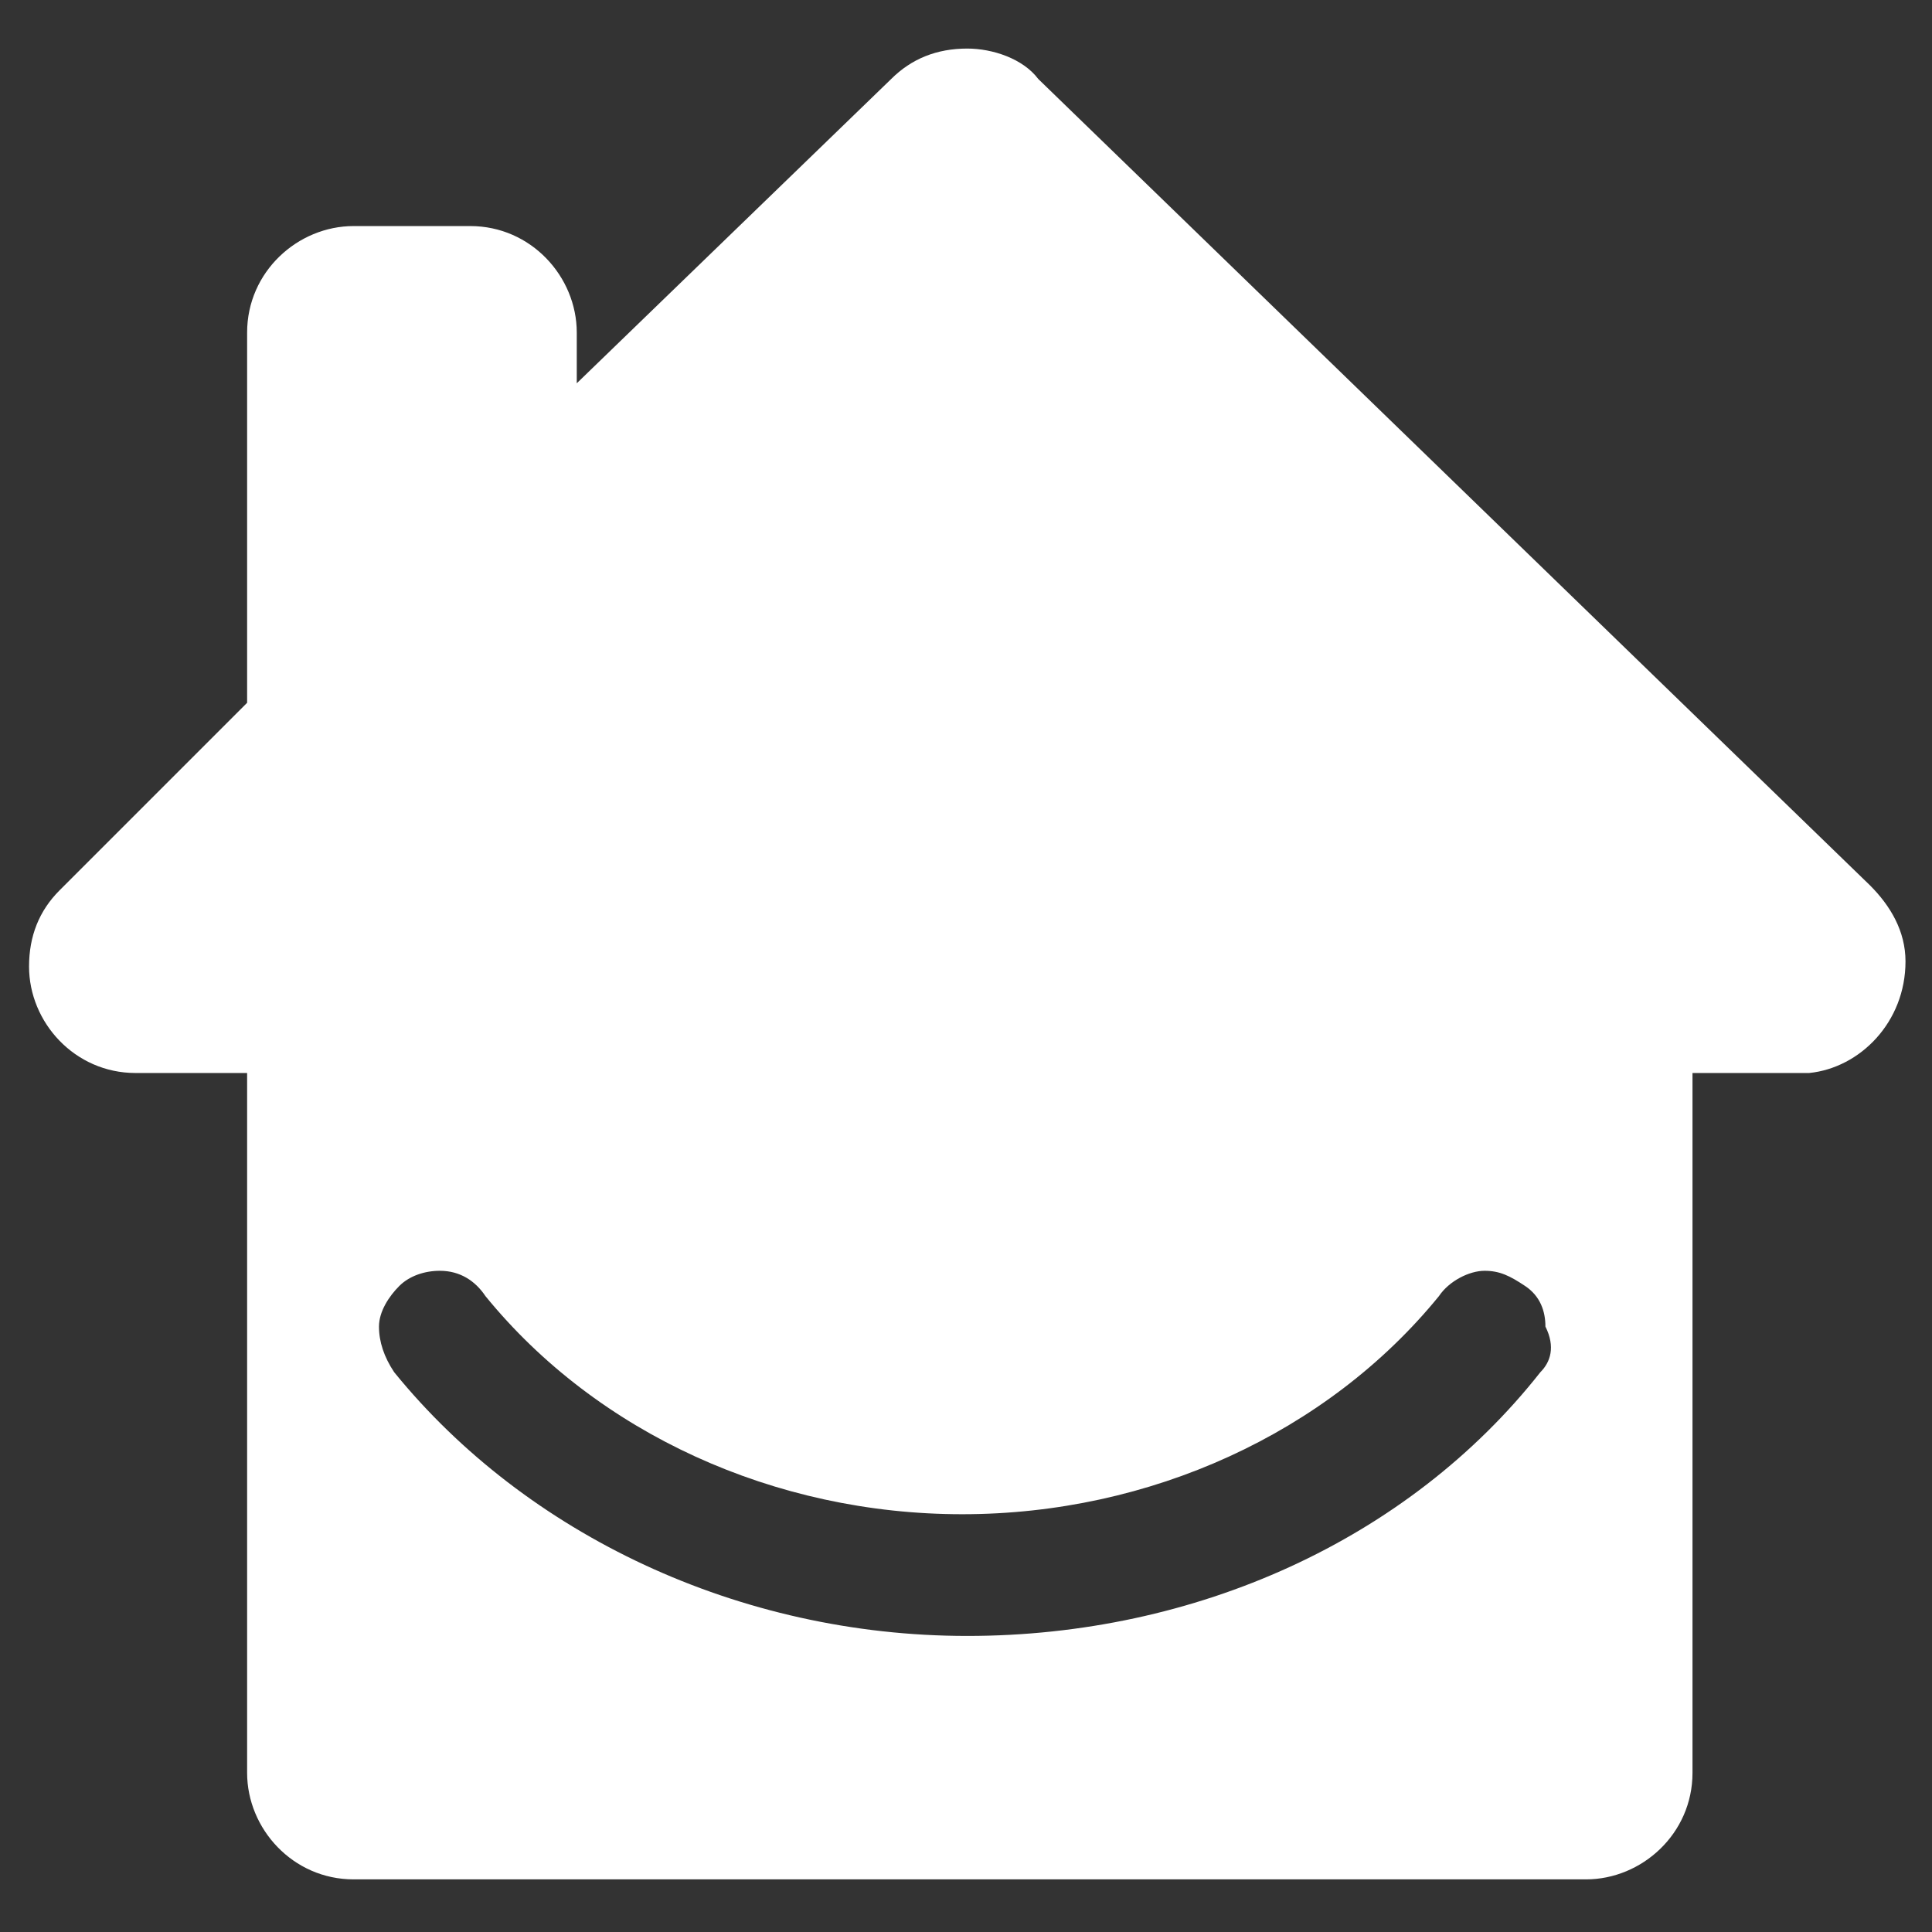 <?xml version="1.0" encoding="UTF-8"?> <svg xmlns="http://www.w3.org/2000/svg" id="Layer_1" version="1.1" viewBox="0 0 400 400"><rect x="0" y="0" width="400" height="400" fill="#333333" stroke="none"/><defs><style> .st0 { fill: #fff; } </style></defs><path class="st0" d="M387.163,183.304L214.963,16.354c-3.15-4.2-9.45-6.3-14.7-6.3-6.3,0-11.55,2.1-15.75,6.3l-65.1,63v-10.5c0-11.55-9.45-22.05-22.05-22.05h-24.15c-11.55,0-22.05,9.45-22.05,22.05v76.65l-38.85,38.85c-4.2,4.2-6.3,9.45-6.3,15.75,0,11.55,9.45,22.05,22.05,22.05h23.1v144.9c0,11.55,9.45,22.05,22.05,22.05h255.15c11.55,0,22.05-9.45,22.05-22.05v-144.9h24.15c10.5-1.05,19.95-10.5,19.95-23.1,0-6.3-3.15-11.55-7.35-15.75ZM318.913,284.104c-27.3,34.65-71.4,54.6-118.65,54.6s-91.35-21-118.65-54.6c-2.1-3.15-3.15-6.3-3.15-9.45s2.1-6.3,4.2-8.4c2.1-2.1,5.25-3.15,8.4-3.15,4.2,0,7.35,2.1,9.45,5.25,23.1,28.35,59.85,45.15,98.7,45.15s75.6-16.8,98.7-45.15c2.1-3.15,6.3-5.25,9.45-5.25,3.15,0,5.25,1.05,8.4,3.15,3.15,2.1,4.2,5.25,4.2,8.4,2.1,4.2,1.05,7.35-1.05,9.45Z"></path></svg> 